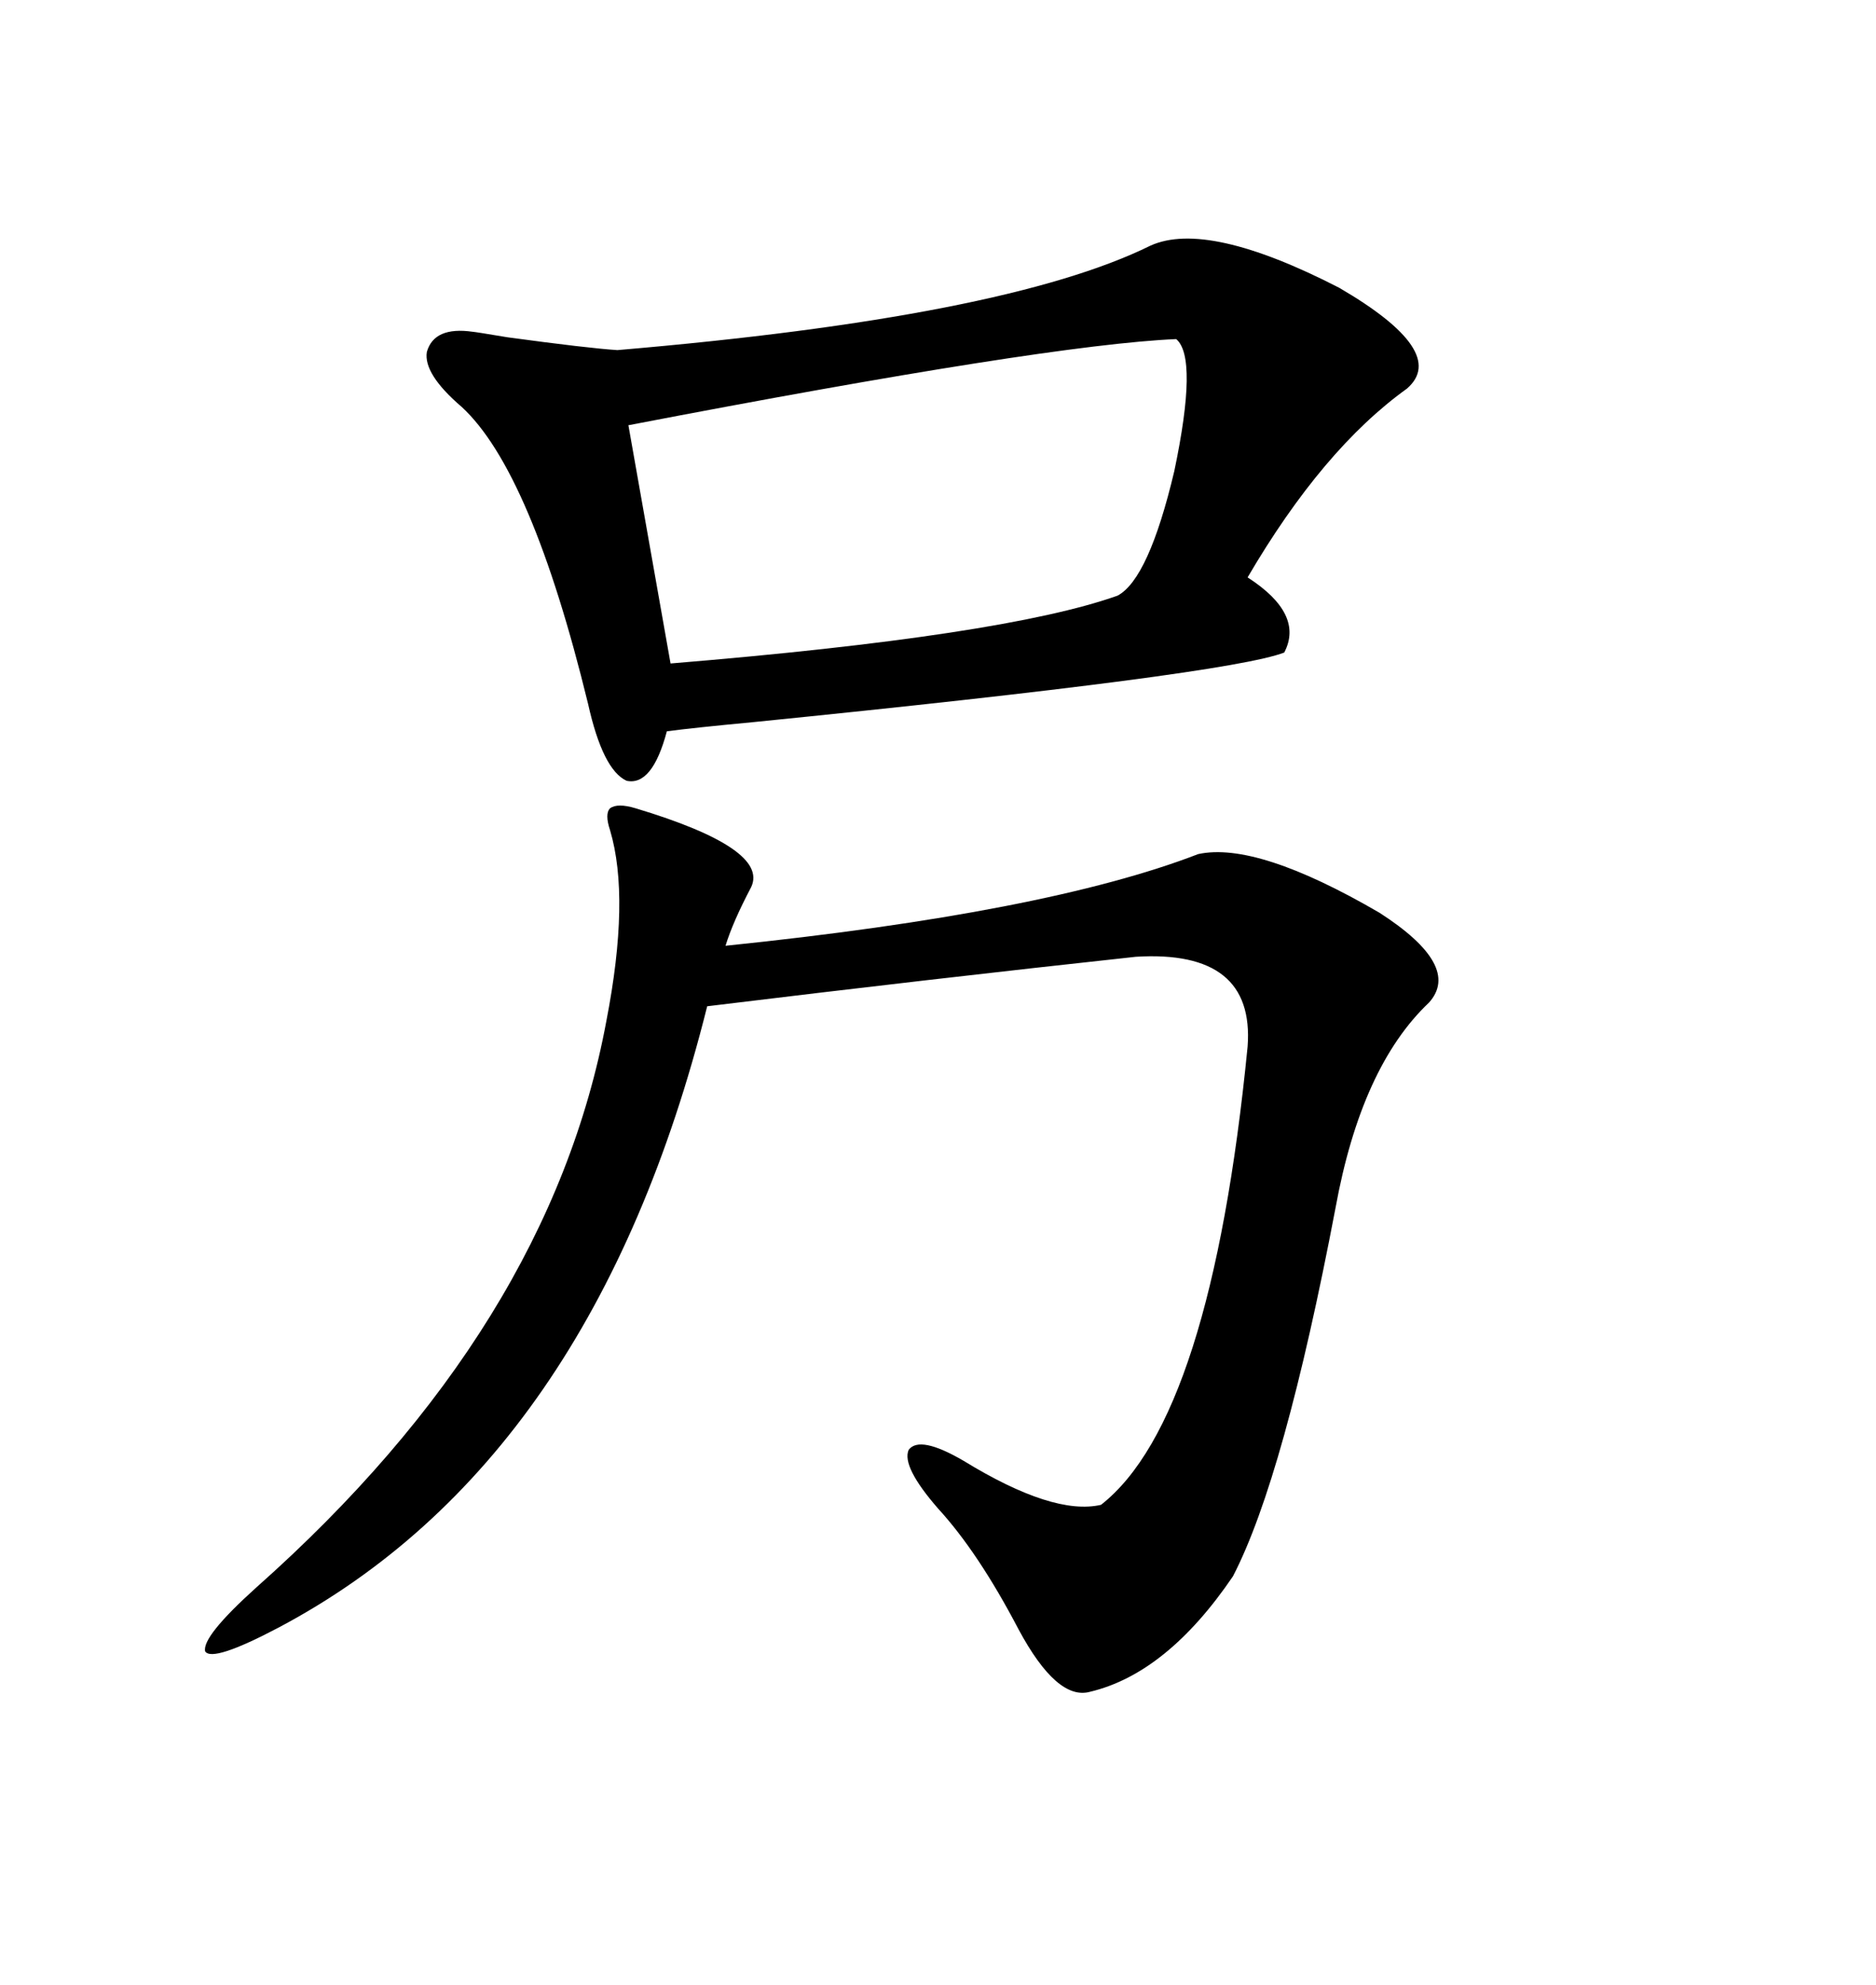 <svg xmlns="http://www.w3.org/2000/svg" xmlns:xlink="http://www.w3.org/1999/xlink" width="300" height="317.285"><path d="M98.73 55.96L98.73 55.96Q160.84 50.68 183.98 39.26L183.98 39.26Q193.07 35.16 214.16 46.00L214.16 46.00Q231.74 56.25 225 62.11L225 62.11Q211.52 71.78 199.51 92.29L199.51 92.29Q208.59 98.14 205.37 104.30L205.37 104.30Q196.29 107.81 120.41 115.43L120.41 115.43Q111.04 116.31 106.64 116.89L106.64 116.89Q104.30 125.68 100.20 124.80L100.20 124.80Q96.39 123.05 94.04 112.50L94.04 112.50Q84.96 75.29 73.83 65.04L73.83 65.04Q67.68 59.77 68.26 56.25L68.26 56.25Q69.43 52.15 75.59 53.03L75.59 53.03Q75.88 53.03 81.15 53.91L81.15 53.91Q94.04 55.66 98.73 55.96ZM101.66 129.20L101.66 129.20Q123.05 135.64 120.12 141.80L120.12 141.80Q117.19 147.36 116.02 151.17L116.02 151.17Q167.29 145.90 191.60 136.52L191.60 136.52Q200.98 134.47 220.61 145.90L220.61 145.90Q233.79 154.39 228.52 160.25L228.52 160.25Q217.68 170.51 213.57 193.07L213.57 193.07Q205.37 236.13 197.17 251.95L197.17 251.95Q186.62 267.48 174.32 270.41L174.32 270.41Q169.04 271.88 162.89 260.45L162.89 260.45Q156.45 248.14 150 241.11L150 241.11Q144.14 234.38 145.31 231.74L145.31 231.74Q147.07 229.39 154.10 233.50L154.10 233.50Q168.46 242.29 176.07 240.53L176.07 240.53Q193.65 226.76 199.51 167.29L199.51 167.29Q200.68 151.76 181.64 152.93L181.64 152.93Q149.12 156.45 113.09 160.84L113.09 160.84Q94.92 233.50 44.53 260.16L44.53 260.16Q33.98 265.72 32.81 263.96L32.81 263.96Q32.23 261.62 41.02 253.71L41.02 253.71Q87.89 212.11 96.97 163.18L96.97 163.18Q100.78 143.55 97.56 132.71L97.56 132.71Q96.68 130.08 97.56 129.20L97.56 129.20Q98.73 128.32 101.66 129.20ZM188.09 54.20L188.09 54.20Q167.58 55.08 100.49 67.97L100.49 67.97L107.23 106.05Q160.55 101.66 178.71 95.21L178.71 95.21Q183.69 92.58 187.79 75.29L187.79 75.29Q191.60 57.13 188.09 54.20Z"/></svg>
